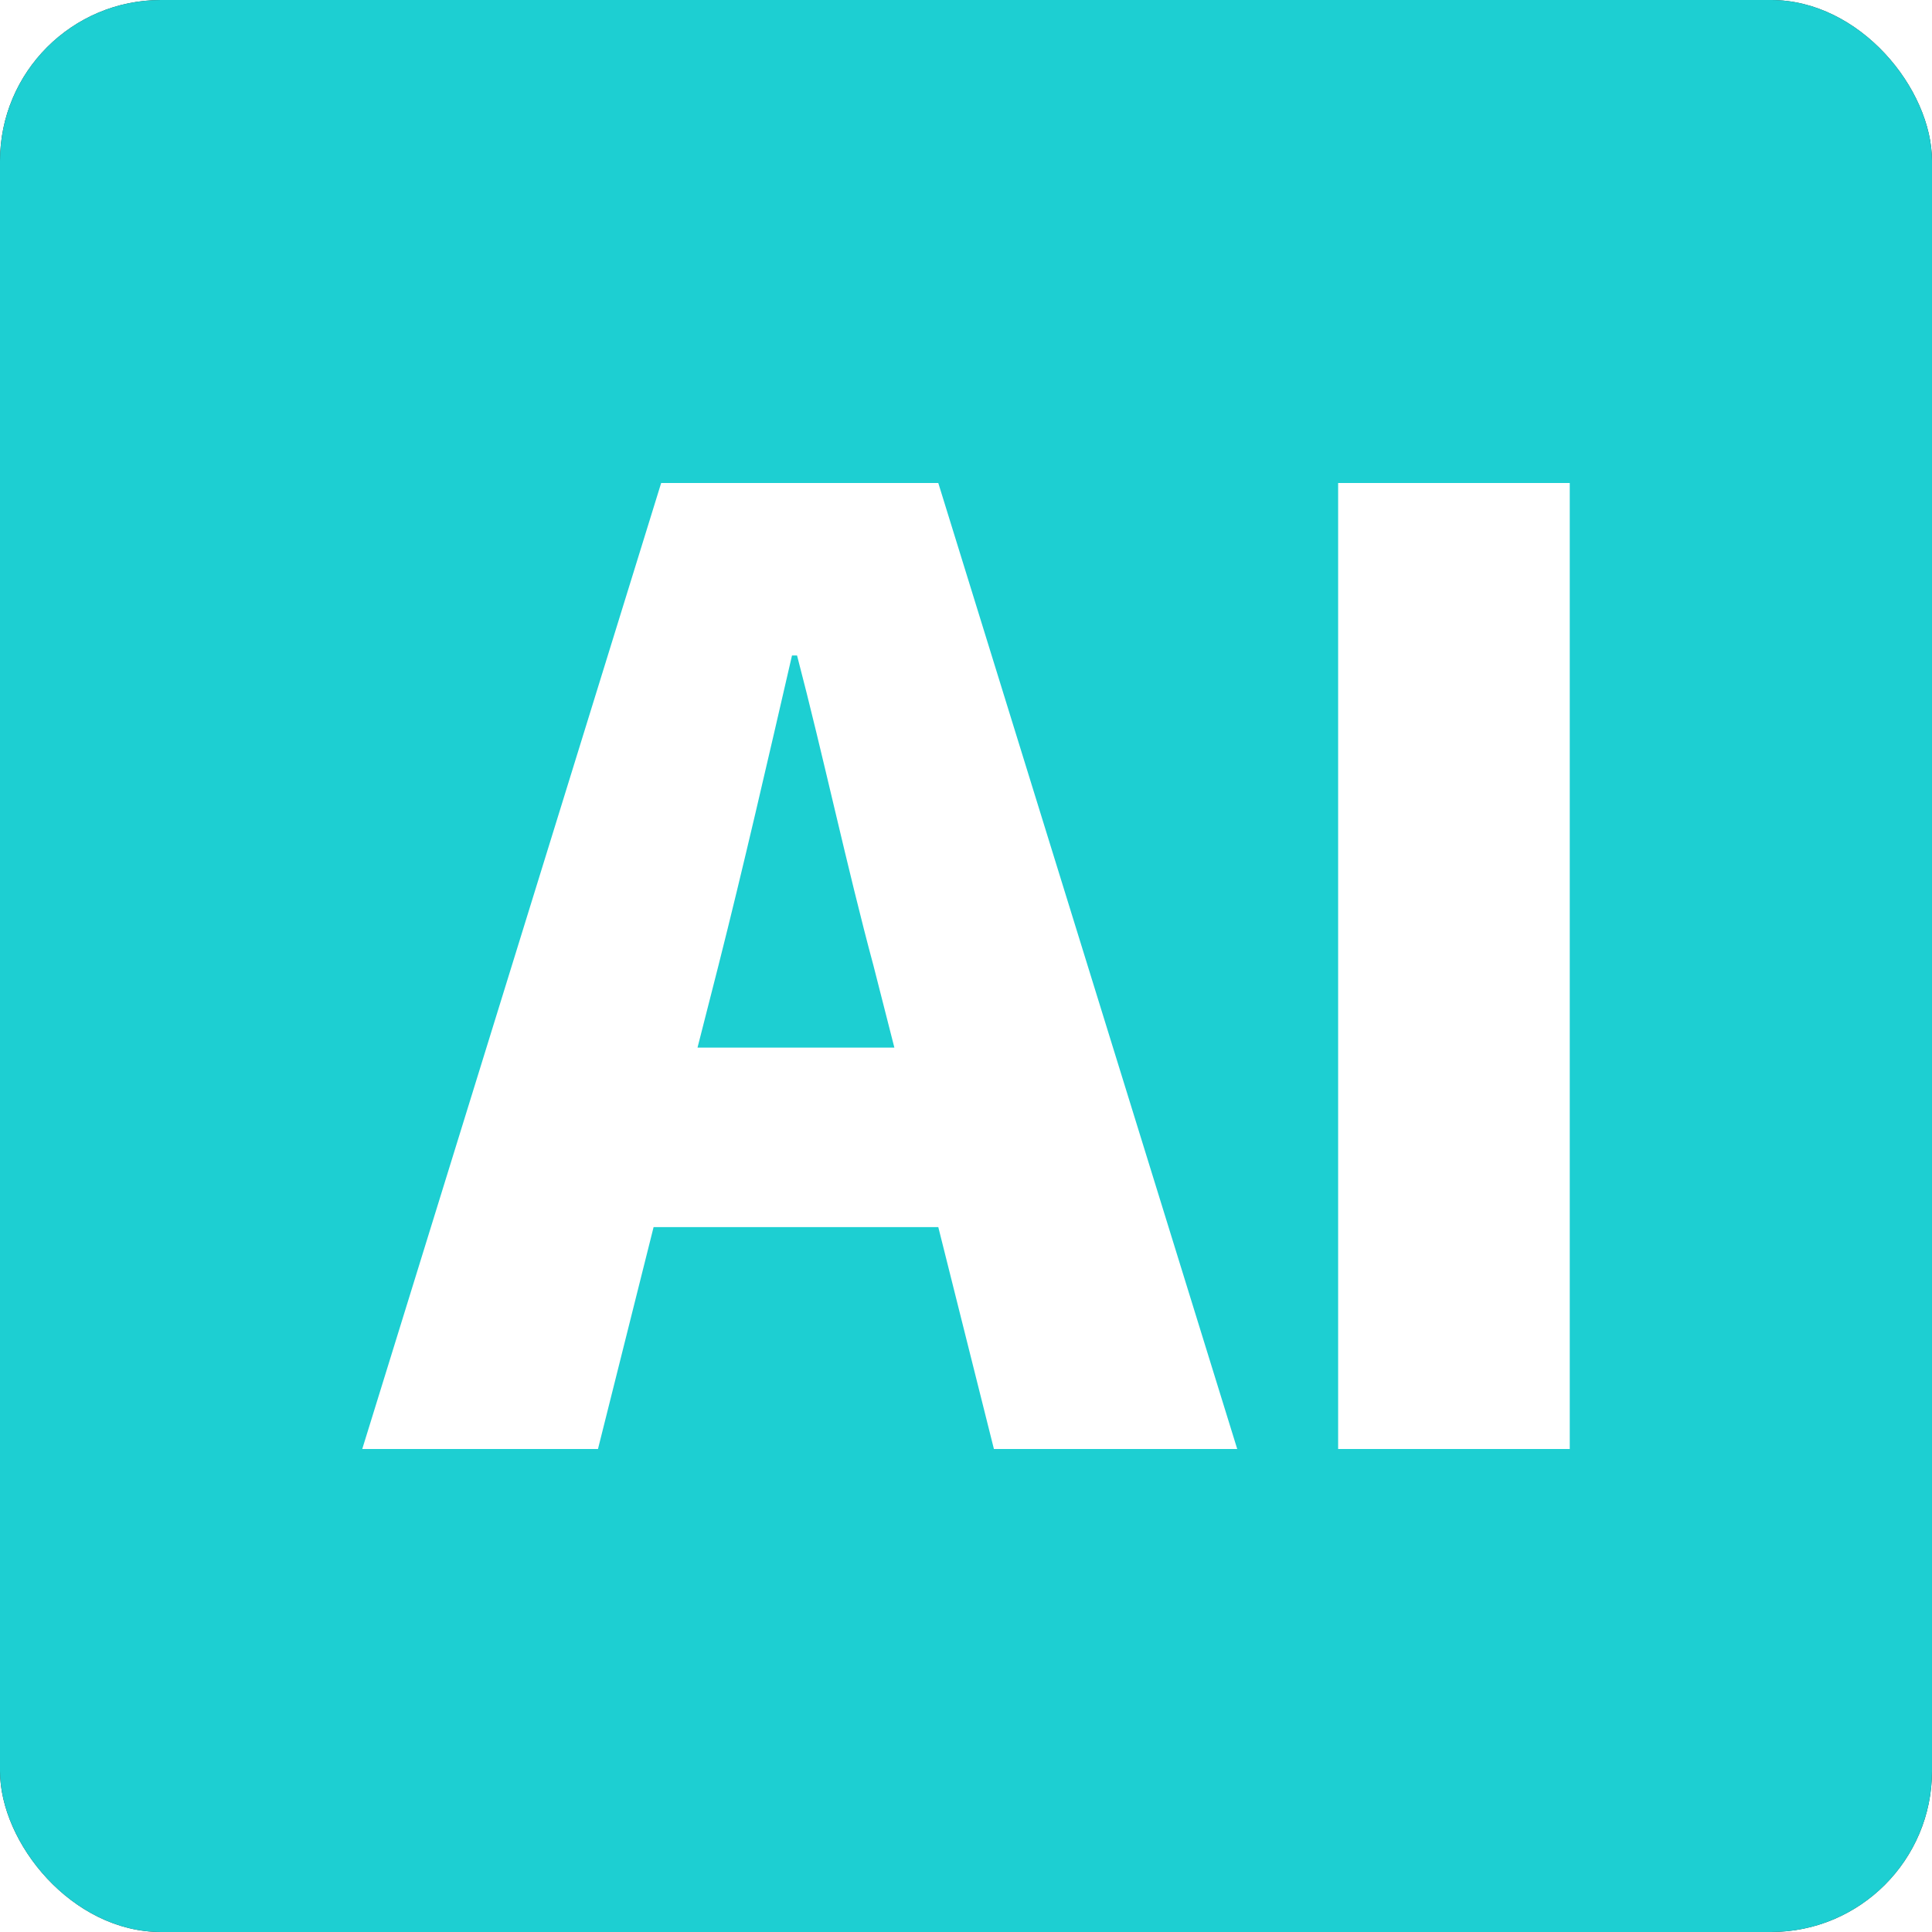 <svg viewBox="0 0 96 96" xmlns="http://www.w3.org/2000/svg" xmlns:xlink="http://www.w3.org/1999/xlink" width="96" height="96" fill="none" clip-path="url(#clipPath_0)" customFrame="url(#clipPath_0)">
	<rect x="0" y="0" width="96" height="96" fill="#333333" stroke="none"/>
	<defs>
		<clipPath id="clipPath_0">
			<rect width="96" height="96" x="0" y="0" rx="8" fill="rgb(255,255,255)" />
		</clipPath>
	</defs>
	<rect id="容器 1" width="96" height="96" x="0" y="0" rx="8" fill="rgb(29,207,210)" />
	<g id="AI">
		<path id="矢量 17" d="M61.477 72L49.387 72L46.623 60.973L32.477 60.973L29.713 72L18 72L32.853 24L46.623 24L61.477 72ZM35.695 47.992L34.659 52.056L44.441 52.056L43.405 47.992C42.117 43.219 40.892 37.485 39.605 32.57L39.354 32.57C38.192 37.611 36.904 43.219 35.695 47.992Z" fill="rgb(255,255,255)" fill-rule="evenodd" />
		<path id="矢量 18" d="M66.491 72L78 72L78 24L66.491 24L66.491 72Z" fill="rgb(255,255,255)" fill-rule="evenodd" />
	</g>
</svg>
